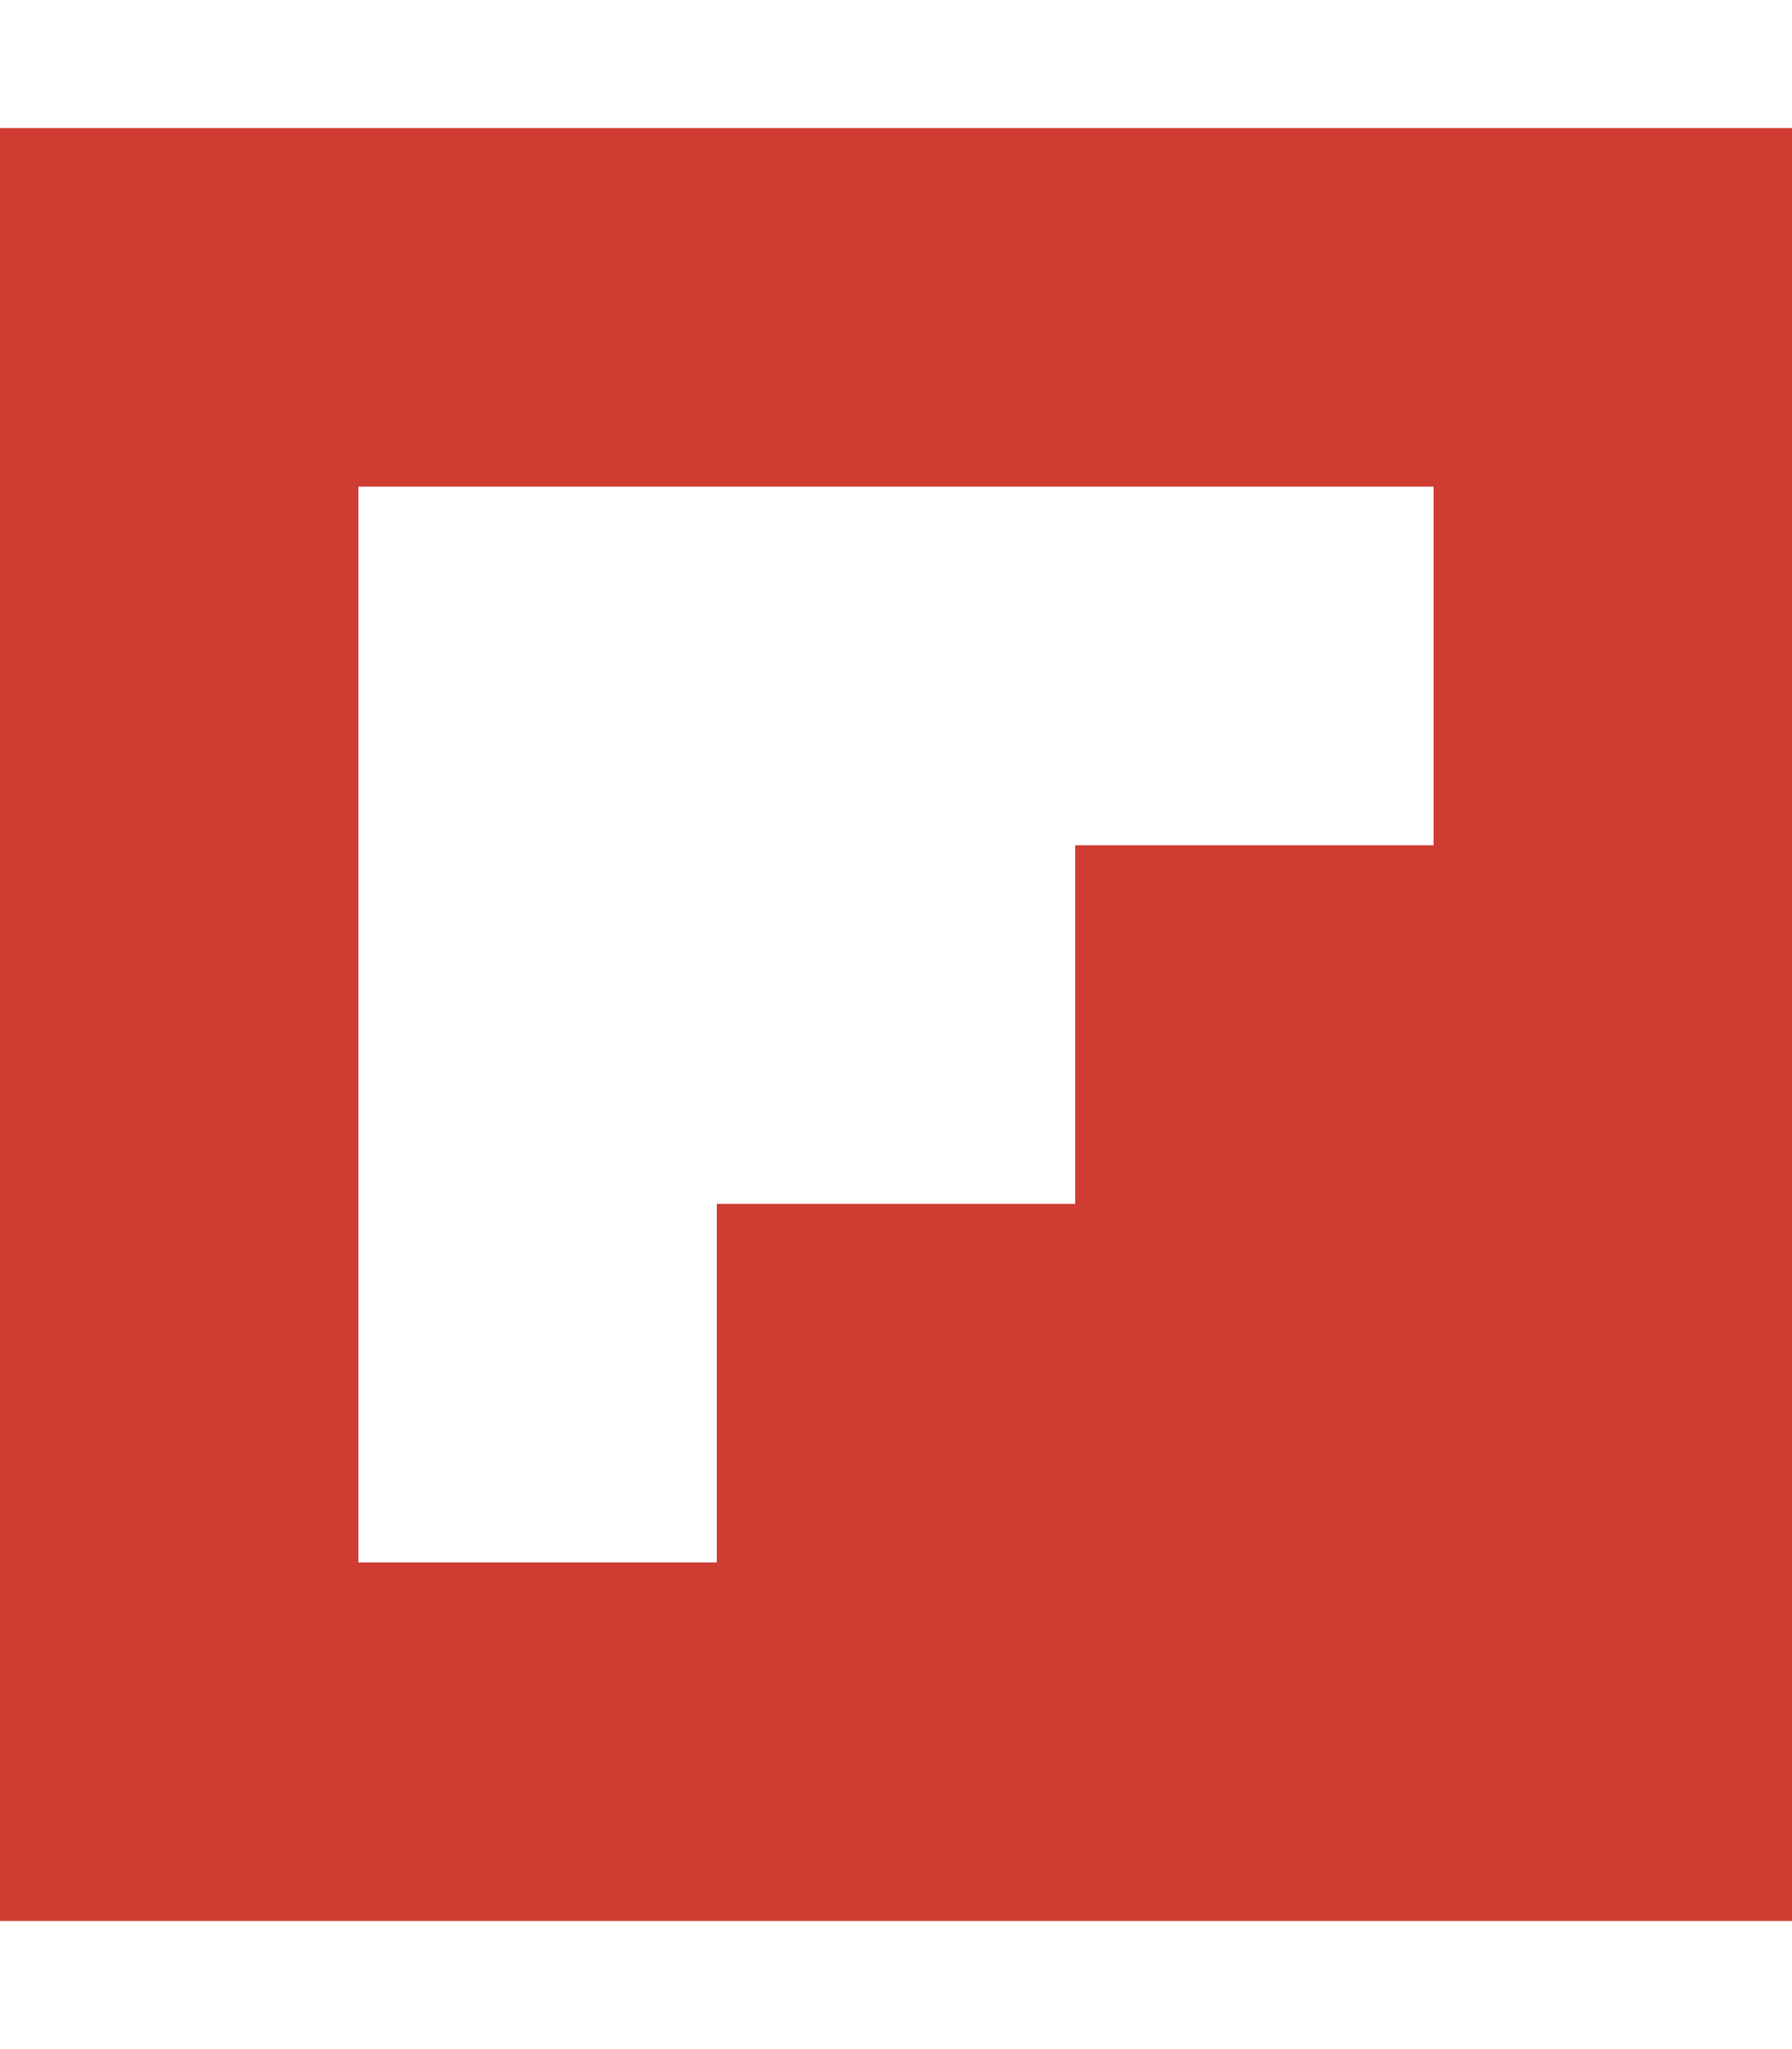 <svg aria-hidden="true" focusable="false" data-prefix="fab" data-icon="flipboard" class="svg-inline--fa fa-flipboard fa-w-14" role="img" xmlns="http://www.w3.org/2000/svg" viewBox="0 0 448 512"><path fill="#cf3c32" d="M0 32v448h448V32H0zm358.4 179.2h-89.6v89.6h-89.6v89.6H89.6V121.6h268.8v89.6z"></path></svg>